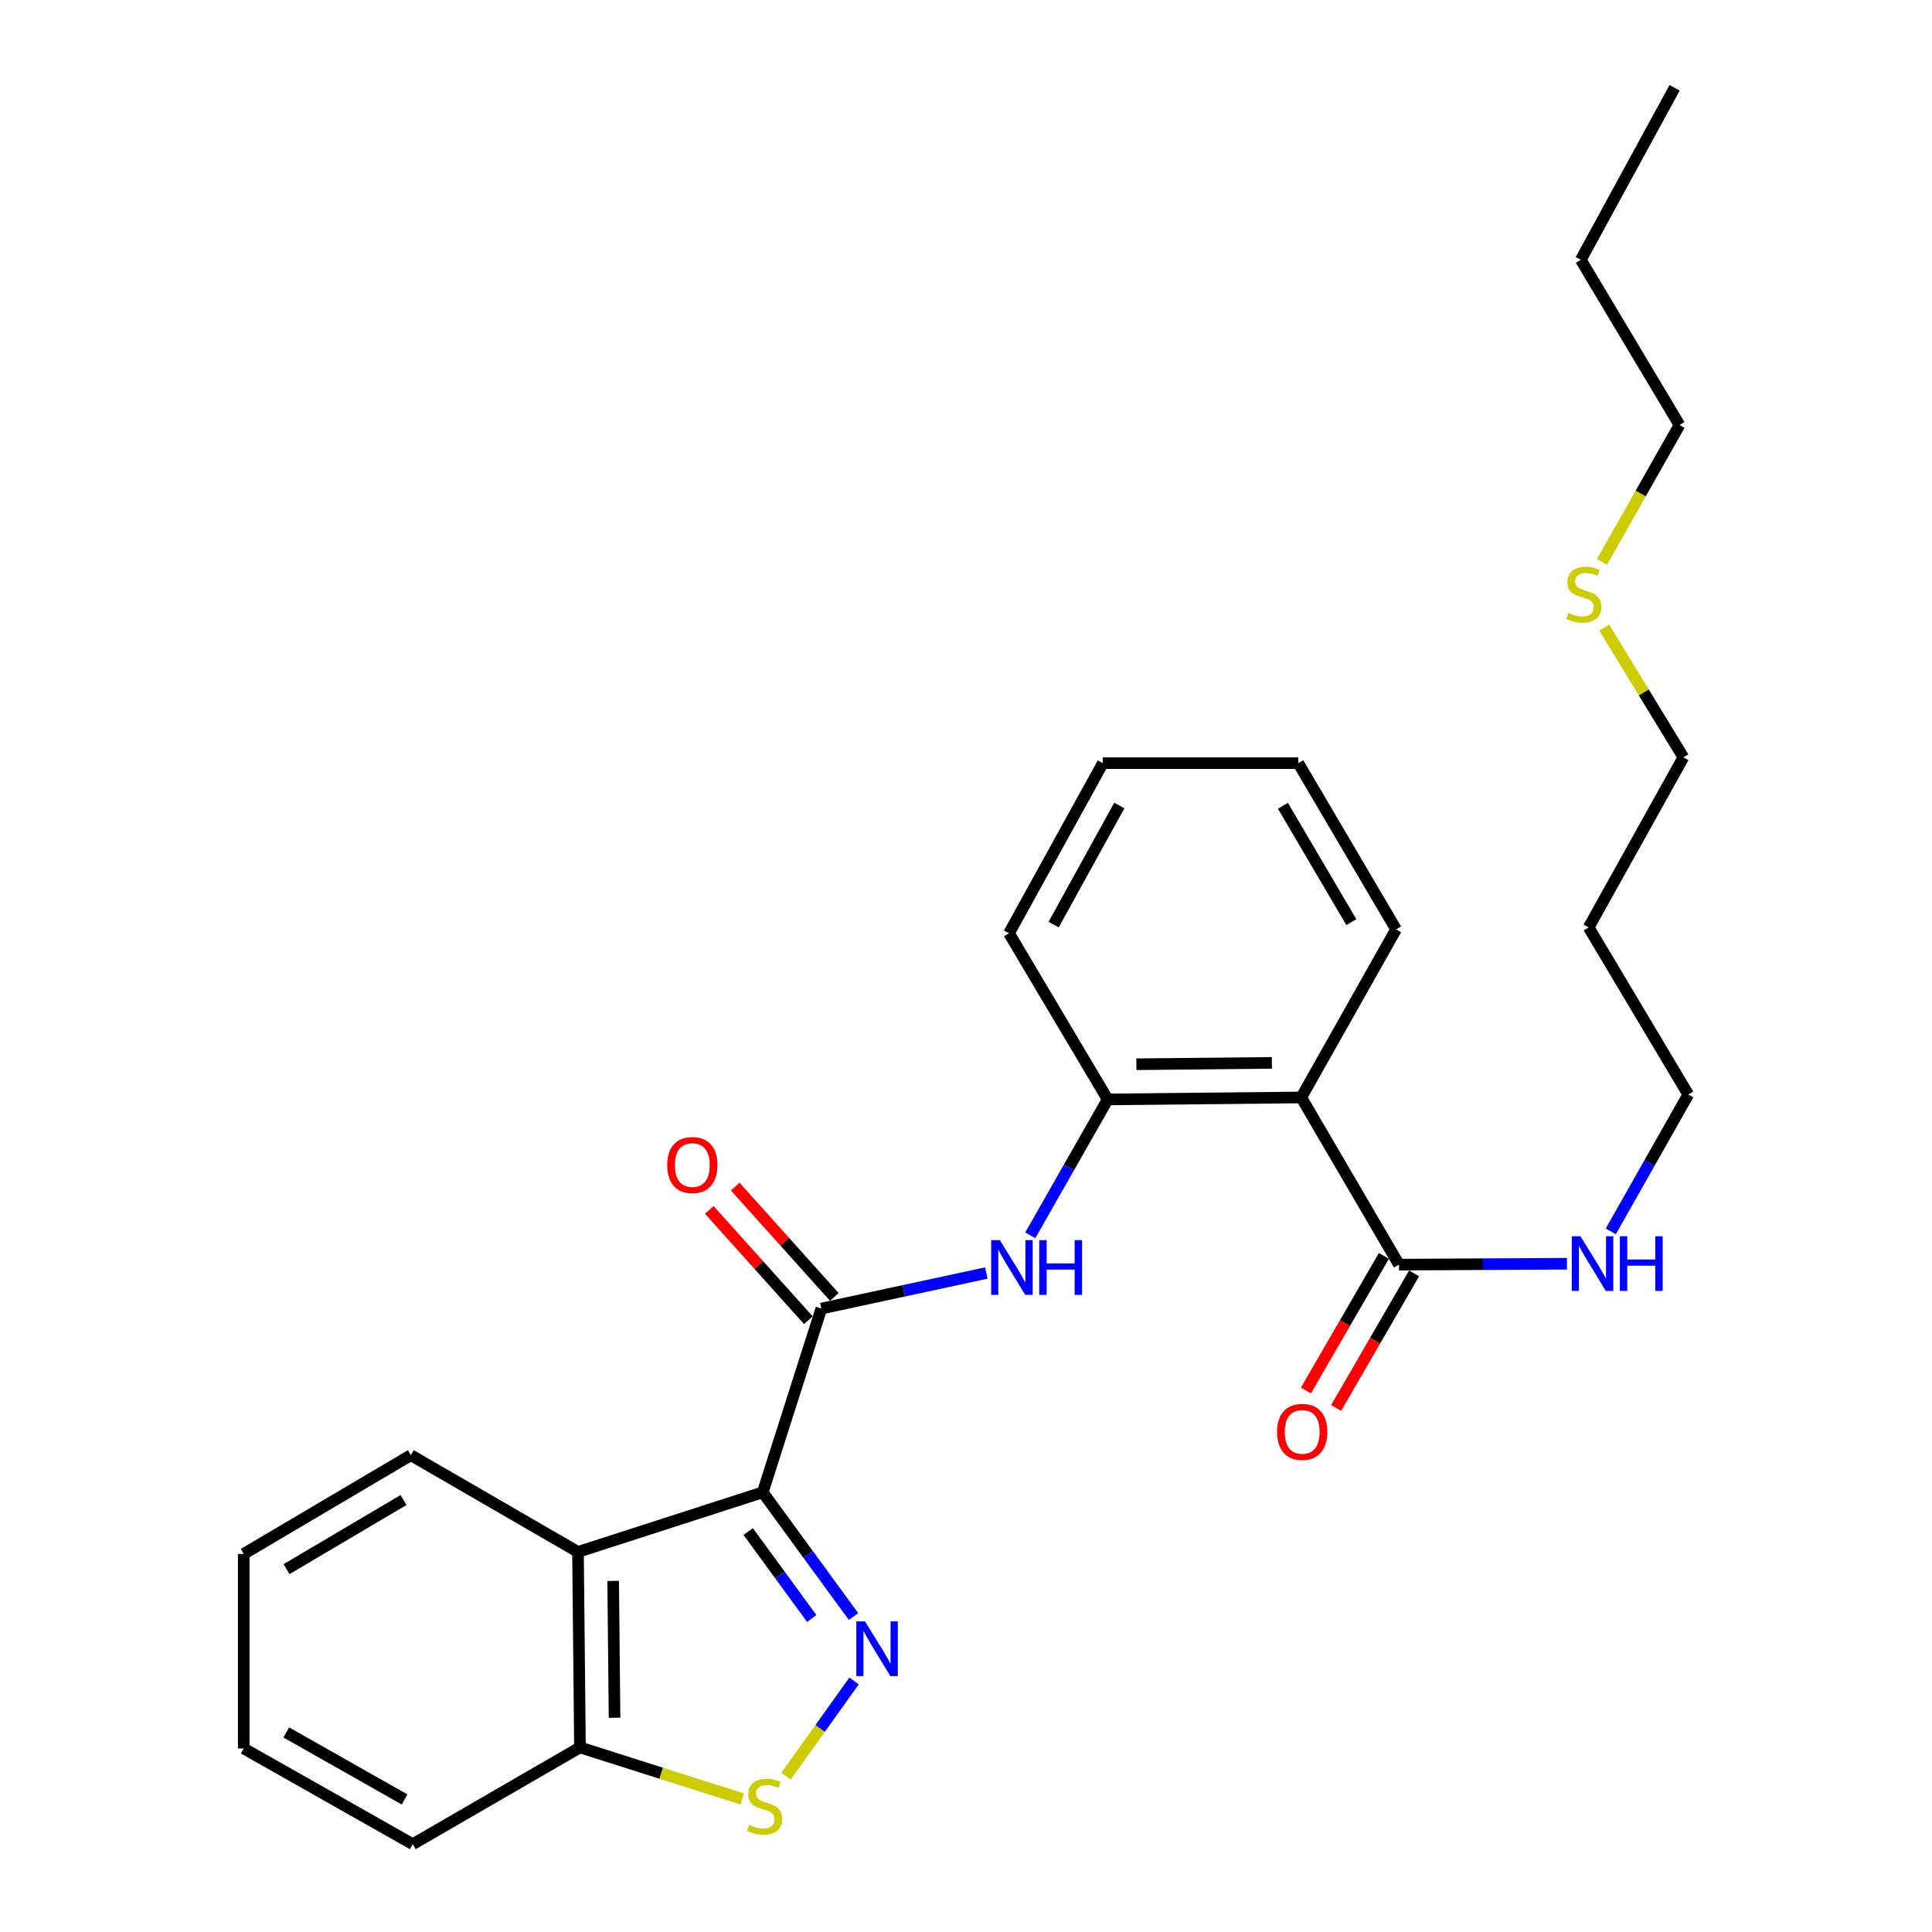 <?xml version='1.0' encoding='iso-8859-1'?>
<svg version='1.1' baseProfile='full'
              xmlns='http://www.w3.org/2000/svg'
                      xmlns:rdkit='http://www.rdkit.org/xml'
                      xmlns:xlink='http://www.w3.org/1999/xlink'
                  xml:space='preserve'
width='1000px' height='1000px' viewBox='0 0 1000 1000'>
<!-- END OF HEADER -->
<rect style='opacity:1.0;fill:#FFFFFF;stroke:none' width='1000' height='1000' x='0' y='0'> </rect>
<path class='bond-0' d='M 394.788,772.42 L 418.289,804.569' style='fill:none;fill-rule:evenodd;stroke:#000000;stroke-width:6px;stroke-linecap:butt;stroke-linejoin:miter;stroke-opacity:1' />
<path class='bond-0' d='M 418.289,804.569 L 441.791,836.719' style='fill:none;fill-rule:evenodd;stroke:#0000FF;stroke-width:6px;stroke-linecap:butt;stroke-linejoin:miter;stroke-opacity:1' />
<path class='bond-0' d='M 387.261,792.721 L 403.712,815.226' style='fill:none;fill-rule:evenodd;stroke:#000000;stroke-width:6px;stroke-linecap:butt;stroke-linejoin:miter;stroke-opacity:1' />
<path class='bond-0' d='M 403.712,815.226 L 420.163,837.73' style='fill:none;fill-rule:evenodd;stroke:#0000FF;stroke-width:6px;stroke-linecap:butt;stroke-linejoin:miter;stroke-opacity:1' />
<path class='bond-1' d='M 394.788,772.42 L 425.124,677.32' style='fill:none;fill-rule:evenodd;stroke:#000000;stroke-width:6px;stroke-linecap:butt;stroke-linejoin:miter;stroke-opacity:1' />
<path class='bond-2' d='M 394.788,772.42 L 299.166,803.278' style='fill:none;fill-rule:evenodd;stroke:#000000;stroke-width:6px;stroke-linecap:butt;stroke-linejoin:miter;stroke-opacity:1' />
<path class='bond-3' d='M 442.069,870.049 L 424.46,894.694' style='fill:none;fill-rule:evenodd;stroke:#0000FF;stroke-width:6px;stroke-linecap:butt;stroke-linejoin:miter;stroke-opacity:1' />
<path class='bond-3' d='M 424.46,894.694 L 406.851,919.339' style='fill:none;fill-rule:evenodd;stroke:#CCCC00;stroke-width:6px;stroke-linecap:butt;stroke-linejoin:miter;stroke-opacity:1' />
<path class='bond-5' d='M 425.124,677.32 L 467.818,668.12' style='fill:none;fill-rule:evenodd;stroke:#000000;stroke-width:6px;stroke-linecap:butt;stroke-linejoin:miter;stroke-opacity:1' />
<path class='bond-5' d='M 467.818,668.12 L 510.512,658.921' style='fill:none;fill-rule:evenodd;stroke:#0000FF;stroke-width:6px;stroke-linecap:butt;stroke-linejoin:miter;stroke-opacity:1' />
<path class='bond-9' d='M 431.841,671.288 L 406.2,642.735' style='fill:none;fill-rule:evenodd;stroke:#000000;stroke-width:6px;stroke-linecap:butt;stroke-linejoin:miter;stroke-opacity:1' />
<path class='bond-9' d='M 406.2,642.735 L 380.559,614.181' style='fill:none;fill-rule:evenodd;stroke:#FF0000;stroke-width:6px;stroke-linecap:butt;stroke-linejoin:miter;stroke-opacity:1' />
<path class='bond-9' d='M 418.406,683.352 L 392.765,654.799' style='fill:none;fill-rule:evenodd;stroke:#000000;stroke-width:6px;stroke-linecap:butt;stroke-linejoin:miter;stroke-opacity:1' />
<path class='bond-9' d='M 392.765,654.799 L 367.124,626.246' style='fill:none;fill-rule:evenodd;stroke:#FF0000;stroke-width:6px;stroke-linecap:butt;stroke-linejoin:miter;stroke-opacity:1' />
<path class='bond-8' d='M 299.166,803.278 L 300.189,904.457' style='fill:none;fill-rule:evenodd;stroke:#000000;stroke-width:6px;stroke-linecap:butt;stroke-linejoin:miter;stroke-opacity:1' />
<path class='bond-8' d='M 317.375,818.272 L 318.092,889.098' style='fill:none;fill-rule:evenodd;stroke:#000000;stroke-width:6px;stroke-linecap:butt;stroke-linejoin:miter;stroke-opacity:1' />
<path class='bond-14' d='M 299.166,803.278 L 212.653,753.2' style='fill:none;fill-rule:evenodd;stroke:#000000;stroke-width:6px;stroke-linecap:butt;stroke-linejoin:miter;stroke-opacity:1' />
<path class='bond-27' d='M 384.193,931.151 L 342.191,917.804' style='fill:none;fill-rule:evenodd;stroke:#CCCC00;stroke-width:6px;stroke-linecap:butt;stroke-linejoin:miter;stroke-opacity:1' />
<path class='bond-27' d='M 342.191,917.804 L 300.189,904.457' style='fill:none;fill-rule:evenodd;stroke:#000000;stroke-width:6px;stroke-linecap:butt;stroke-linejoin:miter;stroke-opacity:1' />
<path class='bond-4' d='M 673.528,568.045 L 573.342,569.058' style='fill:none;fill-rule:evenodd;stroke:#000000;stroke-width:6px;stroke-linecap:butt;stroke-linejoin:miter;stroke-opacity:1' />
<path class='bond-4' d='M 658.317,550.141 L 588.187,550.85' style='fill:none;fill-rule:evenodd;stroke:#000000;stroke-width:6px;stroke-linecap:butt;stroke-linejoin:miter;stroke-opacity:1' />
<path class='bond-7' d='M 673.528,568.045 L 724.118,654.578' style='fill:none;fill-rule:evenodd;stroke:#000000;stroke-width:6px;stroke-linecap:butt;stroke-linejoin:miter;stroke-opacity:1' />
<path class='bond-13' d='M 673.528,568.045 L 722.603,481.04' style='fill:none;fill-rule:evenodd;stroke:#000000;stroke-width:6px;stroke-linecap:butt;stroke-linejoin:miter;stroke-opacity:1' />
<path class='bond-6' d='M 533.268,639.4 L 553.305,604.229' style='fill:none;fill-rule:evenodd;stroke:#0000FF;stroke-width:6px;stroke-linecap:butt;stroke-linejoin:miter;stroke-opacity:1' />
<path class='bond-6' d='M 553.305,604.229 L 573.342,569.058' style='fill:none;fill-rule:evenodd;stroke:#000000;stroke-width:6px;stroke-linecap:butt;stroke-linejoin:miter;stroke-opacity:1' />
<path class='bond-16' d='M 573.342,569.058 L 522.26,483.056' style='fill:none;fill-rule:evenodd;stroke:#000000;stroke-width:6px;stroke-linecap:butt;stroke-linejoin:miter;stroke-opacity:1' />
<path class='bond-10' d='M 716.305,650.053 L 696.128,684.885' style='fill:none;fill-rule:evenodd;stroke:#000000;stroke-width:6px;stroke-linecap:butt;stroke-linejoin:miter;stroke-opacity:1' />
<path class='bond-10' d='M 696.128,684.885 L 675.95,719.717' style='fill:none;fill-rule:evenodd;stroke:#FF0000;stroke-width:6px;stroke-linecap:butt;stroke-linejoin:miter;stroke-opacity:1' />
<path class='bond-10' d='M 731.93,659.104 L 711.752,693.936' style='fill:none;fill-rule:evenodd;stroke:#000000;stroke-width:6px;stroke-linecap:butt;stroke-linejoin:miter;stroke-opacity:1' />
<path class='bond-10' d='M 711.752,693.936 L 691.575,728.768' style='fill:none;fill-rule:evenodd;stroke:#FF0000;stroke-width:6px;stroke-linecap:butt;stroke-linejoin:miter;stroke-opacity:1' />
<path class='bond-11' d='M 724.118,654.578 L 767.584,654.343' style='fill:none;fill-rule:evenodd;stroke:#000000;stroke-width:6px;stroke-linecap:butt;stroke-linejoin:miter;stroke-opacity:1' />
<path class='bond-11' d='M 767.584,654.343 L 811.05,654.108' style='fill:none;fill-rule:evenodd;stroke:#0000FF;stroke-width:6px;stroke-linecap:butt;stroke-linejoin:miter;stroke-opacity:1' />
<path class='bond-19' d='M 300.189,904.457 L 213.646,954.545' style='fill:none;fill-rule:evenodd;stroke:#000000;stroke-width:6px;stroke-linecap:butt;stroke-linejoin:miter;stroke-opacity:1' />
<path class='bond-17' d='M 833.737,637.362 L 853.794,601.946' style='fill:none;fill-rule:evenodd;stroke:#0000FF;stroke-width:6px;stroke-linecap:butt;stroke-linejoin:miter;stroke-opacity:1' />
<path class='bond-17' d='M 853.794,601.946 L 873.851,566.53' style='fill:none;fill-rule:evenodd;stroke:#000000;stroke-width:6px;stroke-linecap:butt;stroke-linejoin:miter;stroke-opacity:1' />
<path class='bond-12' d='M 830.342,324.837 L 850.837,358.418' style='fill:none;fill-rule:evenodd;stroke:#CCCC00;stroke-width:6px;stroke-linecap:butt;stroke-linejoin:miter;stroke-opacity:1' />
<path class='bond-12' d='M 850.837,358.418 L 871.333,391.999' style='fill:none;fill-rule:evenodd;stroke:#000000;stroke-width:6px;stroke-linecap:butt;stroke-linejoin:miter;stroke-opacity:1' />
<path class='bond-20' d='M 829.171,290.848 L 849.239,255.417' style='fill:none;fill-rule:evenodd;stroke:#CCCC00;stroke-width:6px;stroke-linecap:butt;stroke-linejoin:miter;stroke-opacity:1' />
<path class='bond-20' d='M 849.239,255.417 L 869.306,219.986' style='fill:none;fill-rule:evenodd;stroke:#000000;stroke-width:6px;stroke-linecap:butt;stroke-linejoin:miter;stroke-opacity:1' />
<path class='bond-29' d='M 722.603,481.04 L 672.003,395.018' style='fill:none;fill-rule:evenodd;stroke:#000000;stroke-width:6px;stroke-linecap:butt;stroke-linejoin:miter;stroke-opacity:1' />
<path class='bond-29' d='M 699.449,477.292 L 664.029,417.077' style='fill:none;fill-rule:evenodd;stroke:#000000;stroke-width:6px;stroke-linecap:butt;stroke-linejoin:miter;stroke-opacity:1' />
<path class='bond-23' d='M 212.653,753.2 L 126.149,804.301' style='fill:none;fill-rule:evenodd;stroke:#000000;stroke-width:6px;stroke-linecap:butt;stroke-linejoin:miter;stroke-opacity:1' />
<path class='bond-23' d='M 208.861,776.412 L 148.309,812.183' style='fill:none;fill-rule:evenodd;stroke:#000000;stroke-width:6px;stroke-linecap:butt;stroke-linejoin:miter;stroke-opacity:1' />
<path class='bond-15' d='M 822.278,480.027 L 873.851,566.53' style='fill:none;fill-rule:evenodd;stroke:#000000;stroke-width:6px;stroke-linecap:butt;stroke-linejoin:miter;stroke-opacity:1' />
<path class='bond-18' d='M 822.278,480.027 L 871.333,391.999' style='fill:none;fill-rule:evenodd;stroke:#000000;stroke-width:6px;stroke-linecap:butt;stroke-linejoin:miter;stroke-opacity:1' />
<path class='bond-24' d='M 522.26,483.056 L 570.824,395.018' style='fill:none;fill-rule:evenodd;stroke:#000000;stroke-width:6px;stroke-linecap:butt;stroke-linejoin:miter;stroke-opacity:1' />
<path class='bond-24' d='M 545.356,478.572 L 579.35,416.946' style='fill:none;fill-rule:evenodd;stroke:#000000;stroke-width:6px;stroke-linecap:butt;stroke-linejoin:miter;stroke-opacity:1' />
<path class='bond-28' d='M 213.646,954.545 L 126.149,904.989' style='fill:none;fill-rule:evenodd;stroke:#000000;stroke-width:6px;stroke-linecap:butt;stroke-linejoin:miter;stroke-opacity:1' />
<path class='bond-28' d='M 209.42,931.4 L 148.173,896.711' style='fill:none;fill-rule:evenodd;stroke:#000000;stroke-width:6px;stroke-linecap:butt;stroke-linejoin:miter;stroke-opacity:1' />
<path class='bond-21' d='M 869.306,219.986 L 818.215,134.476' style='fill:none;fill-rule:evenodd;stroke:#000000;stroke-width:6px;stroke-linecap:butt;stroke-linejoin:miter;stroke-opacity:1' />
<path class='bond-25' d='M 818.215,134.476 L 866.778,45.455' style='fill:none;fill-rule:evenodd;stroke:#000000;stroke-width:6px;stroke-linecap:butt;stroke-linejoin:miter;stroke-opacity:1' />
<path class='bond-22' d='M 672.003,395.018 L 570.824,395.018' style='fill:none;fill-rule:evenodd;stroke:#000000;stroke-width:6px;stroke-linecap:butt;stroke-linejoin:miter;stroke-opacity:1' />
<path class='bond-26' d='M 126.149,804.301 L 126.149,904.989' style='fill:none;fill-rule:evenodd;stroke:#000000;stroke-width:6px;stroke-linecap:butt;stroke-linejoin:miter;stroke-opacity:1' />
<path  class='atom-1' d='M 447.715 839.226
L 456.995 854.226
Q 457.915 855.706, 459.395 858.386
Q 460.875 861.066, 460.955 861.226
L 460.955 839.226
L 464.715 839.226
L 464.715 867.546
L 460.835 867.546
L 450.875 851.146
Q 449.715 849.226, 448.475 847.026
Q 447.275 844.826, 446.915 844.146
L 446.915 867.546
L 443.235 867.546
L 443.235 839.226
L 447.715 839.226
' fill='#0000FF'/>
<path  class='atom-4' d='M 387.781 944.553
Q 388.101 944.673, 389.421 945.233
Q 390.741 945.793, 392.181 946.153
Q 393.661 946.473, 395.101 946.473
Q 397.781 946.473, 399.341 945.193
Q 400.901 943.873, 400.901 941.593
Q 400.901 940.033, 400.101 939.073
Q 399.341 938.113, 398.141 937.593
Q 396.941 937.073, 394.941 936.473
Q 392.421 935.713, 390.901 934.993
Q 389.421 934.273, 388.341 932.753
Q 387.301 931.233, 387.301 928.673
Q 387.301 925.113, 389.701 922.913
Q 392.141 920.713, 396.941 920.713
Q 400.221 920.713, 403.941 922.273
L 403.021 925.353
Q 399.621 923.953, 397.061 923.953
Q 394.301 923.953, 392.781 925.113
Q 391.261 926.233, 391.301 928.193
Q 391.301 929.713, 392.061 930.633
Q 392.861 931.553, 393.981 932.073
Q 395.141 932.593, 397.061 933.193
Q 399.621 933.993, 401.141 934.793
Q 402.661 935.593, 403.741 937.233
Q 404.861 938.833, 404.861 941.593
Q 404.861 945.513, 402.221 947.633
Q 399.621 949.713, 395.261 949.713
Q 392.741 949.713, 390.821 949.153
Q 388.941 948.633, 386.701 947.713
L 387.781 944.553
' fill='#CCCC00'/>
<path  class='atom-6' d='M 517.515 641.903
L 526.795 656.903
Q 527.715 658.383, 529.195 661.063
Q 530.675 663.743, 530.755 663.903
L 530.755 641.903
L 534.515 641.903
L 534.515 670.223
L 530.635 670.223
L 520.675 653.823
Q 519.515 651.903, 518.275 649.703
Q 517.075 647.503, 516.715 646.823
L 516.715 670.223
L 513.035 670.223
L 513.035 641.903
L 517.515 641.903
' fill='#0000FF'/>
<path  class='atom-6' d='M 537.915 641.903
L 541.755 641.903
L 541.755 653.943
L 556.235 653.943
L 556.235 641.903
L 560.075 641.903
L 560.075 670.223
L 556.235 670.223
L 556.235 657.143
L 541.755 657.143
L 541.755 670.223
L 537.915 670.223
L 537.915 641.903
' fill='#0000FF'/>
<path  class='atom-10' d='M 345.343 603.035
Q 345.343 596.235, 348.703 592.435
Q 352.063 588.635, 358.343 588.635
Q 364.623 588.635, 367.983 592.435
Q 371.343 596.235, 371.343 603.035
Q 371.343 609.915, 367.943 613.835
Q 364.543 617.715, 358.343 617.715
Q 352.103 617.715, 348.703 613.835
Q 345.343 609.955, 345.343 603.035
M 358.343 614.515
Q 362.663 614.515, 364.983 611.635
Q 367.343 608.715, 367.343 603.035
Q 367.343 597.475, 364.983 594.675
Q 362.663 591.835, 358.343 591.835
Q 354.023 591.835, 351.663 594.635
Q 349.343 597.435, 349.343 603.035
Q 349.343 608.755, 351.663 611.635
Q 354.023 614.515, 358.343 614.515
' fill='#FF0000'/>
<path  class='atom-11' d='M 661.02 741.141
Q 661.02 734.341, 664.38 730.541
Q 667.74 726.741, 674.02 726.741
Q 680.3 726.741, 683.66 730.541
Q 687.02 734.341, 687.02 741.141
Q 687.02 748.021, 683.62 751.941
Q 680.22 755.821, 674.02 755.821
Q 667.78 755.821, 664.38 751.941
Q 661.02 748.061, 661.02 741.141
M 674.02 752.621
Q 678.34 752.621, 680.66 749.741
Q 683.02 746.821, 683.02 741.141
Q 683.02 735.581, 680.66 732.781
Q 678.34 729.941, 674.02 729.941
Q 669.7 729.941, 667.34 732.741
Q 665.02 735.541, 665.02 741.141
Q 665.02 746.861, 667.34 749.741
Q 669.7 752.621, 674.02 752.621
' fill='#FF0000'/>
<path  class='atom-12' d='M 818.034 639.876
L 827.314 654.876
Q 828.234 656.356, 829.714 659.036
Q 831.194 661.716, 831.274 661.876
L 831.274 639.876
L 835.034 639.876
L 835.034 668.196
L 831.154 668.196
L 821.194 651.796
Q 820.034 649.876, 818.794 647.676
Q 817.594 645.476, 817.234 644.796
L 817.234 668.196
L 813.554 668.196
L 813.554 639.876
L 818.034 639.876
' fill='#0000FF'/>
<path  class='atom-12' d='M 838.434 639.876
L 842.274 639.876
L 842.274 651.916
L 856.754 651.916
L 856.754 639.876
L 860.594 639.876
L 860.594 668.196
L 856.754 668.196
L 856.754 655.116
L 842.274 655.116
L 842.274 668.196
L 838.434 668.196
L 838.434 639.876
' fill='#0000FF'/>
<path  class='atom-13' d='M 811.75 317.202
Q 812.07 317.322, 813.39 317.882
Q 814.71 318.442, 816.15 318.802
Q 817.63 319.122, 819.07 319.122
Q 821.75 319.122, 823.31 317.842
Q 824.87 316.522, 824.87 314.242
Q 824.87 312.682, 824.07 311.722
Q 823.31 310.762, 822.11 310.242
Q 820.91 309.722, 818.91 309.122
Q 816.39 308.362, 814.87 307.642
Q 813.39 306.922, 812.31 305.402
Q 811.27 303.882, 811.27 301.322
Q 811.27 297.762, 813.67 295.562
Q 816.11 293.362, 820.91 293.362
Q 824.19 293.362, 827.91 294.922
L 826.99 298.002
Q 823.59 296.602, 821.03 296.602
Q 818.27 296.602, 816.75 297.762
Q 815.23 298.882, 815.27 300.842
Q 815.27 302.362, 816.03 303.282
Q 816.83 304.202, 817.95 304.722
Q 819.11 305.242, 821.03 305.842
Q 823.59 306.642, 825.11 307.442
Q 826.63 308.242, 827.71 309.882
Q 828.83 311.482, 828.83 314.242
Q 828.83 318.162, 826.19 320.282
Q 823.59 322.362, 819.23 322.362
Q 816.71 322.362, 814.79 321.802
Q 812.91 321.282, 810.67 320.362
L 811.75 317.202
' fill='#CCCC00'/>
</svg>
